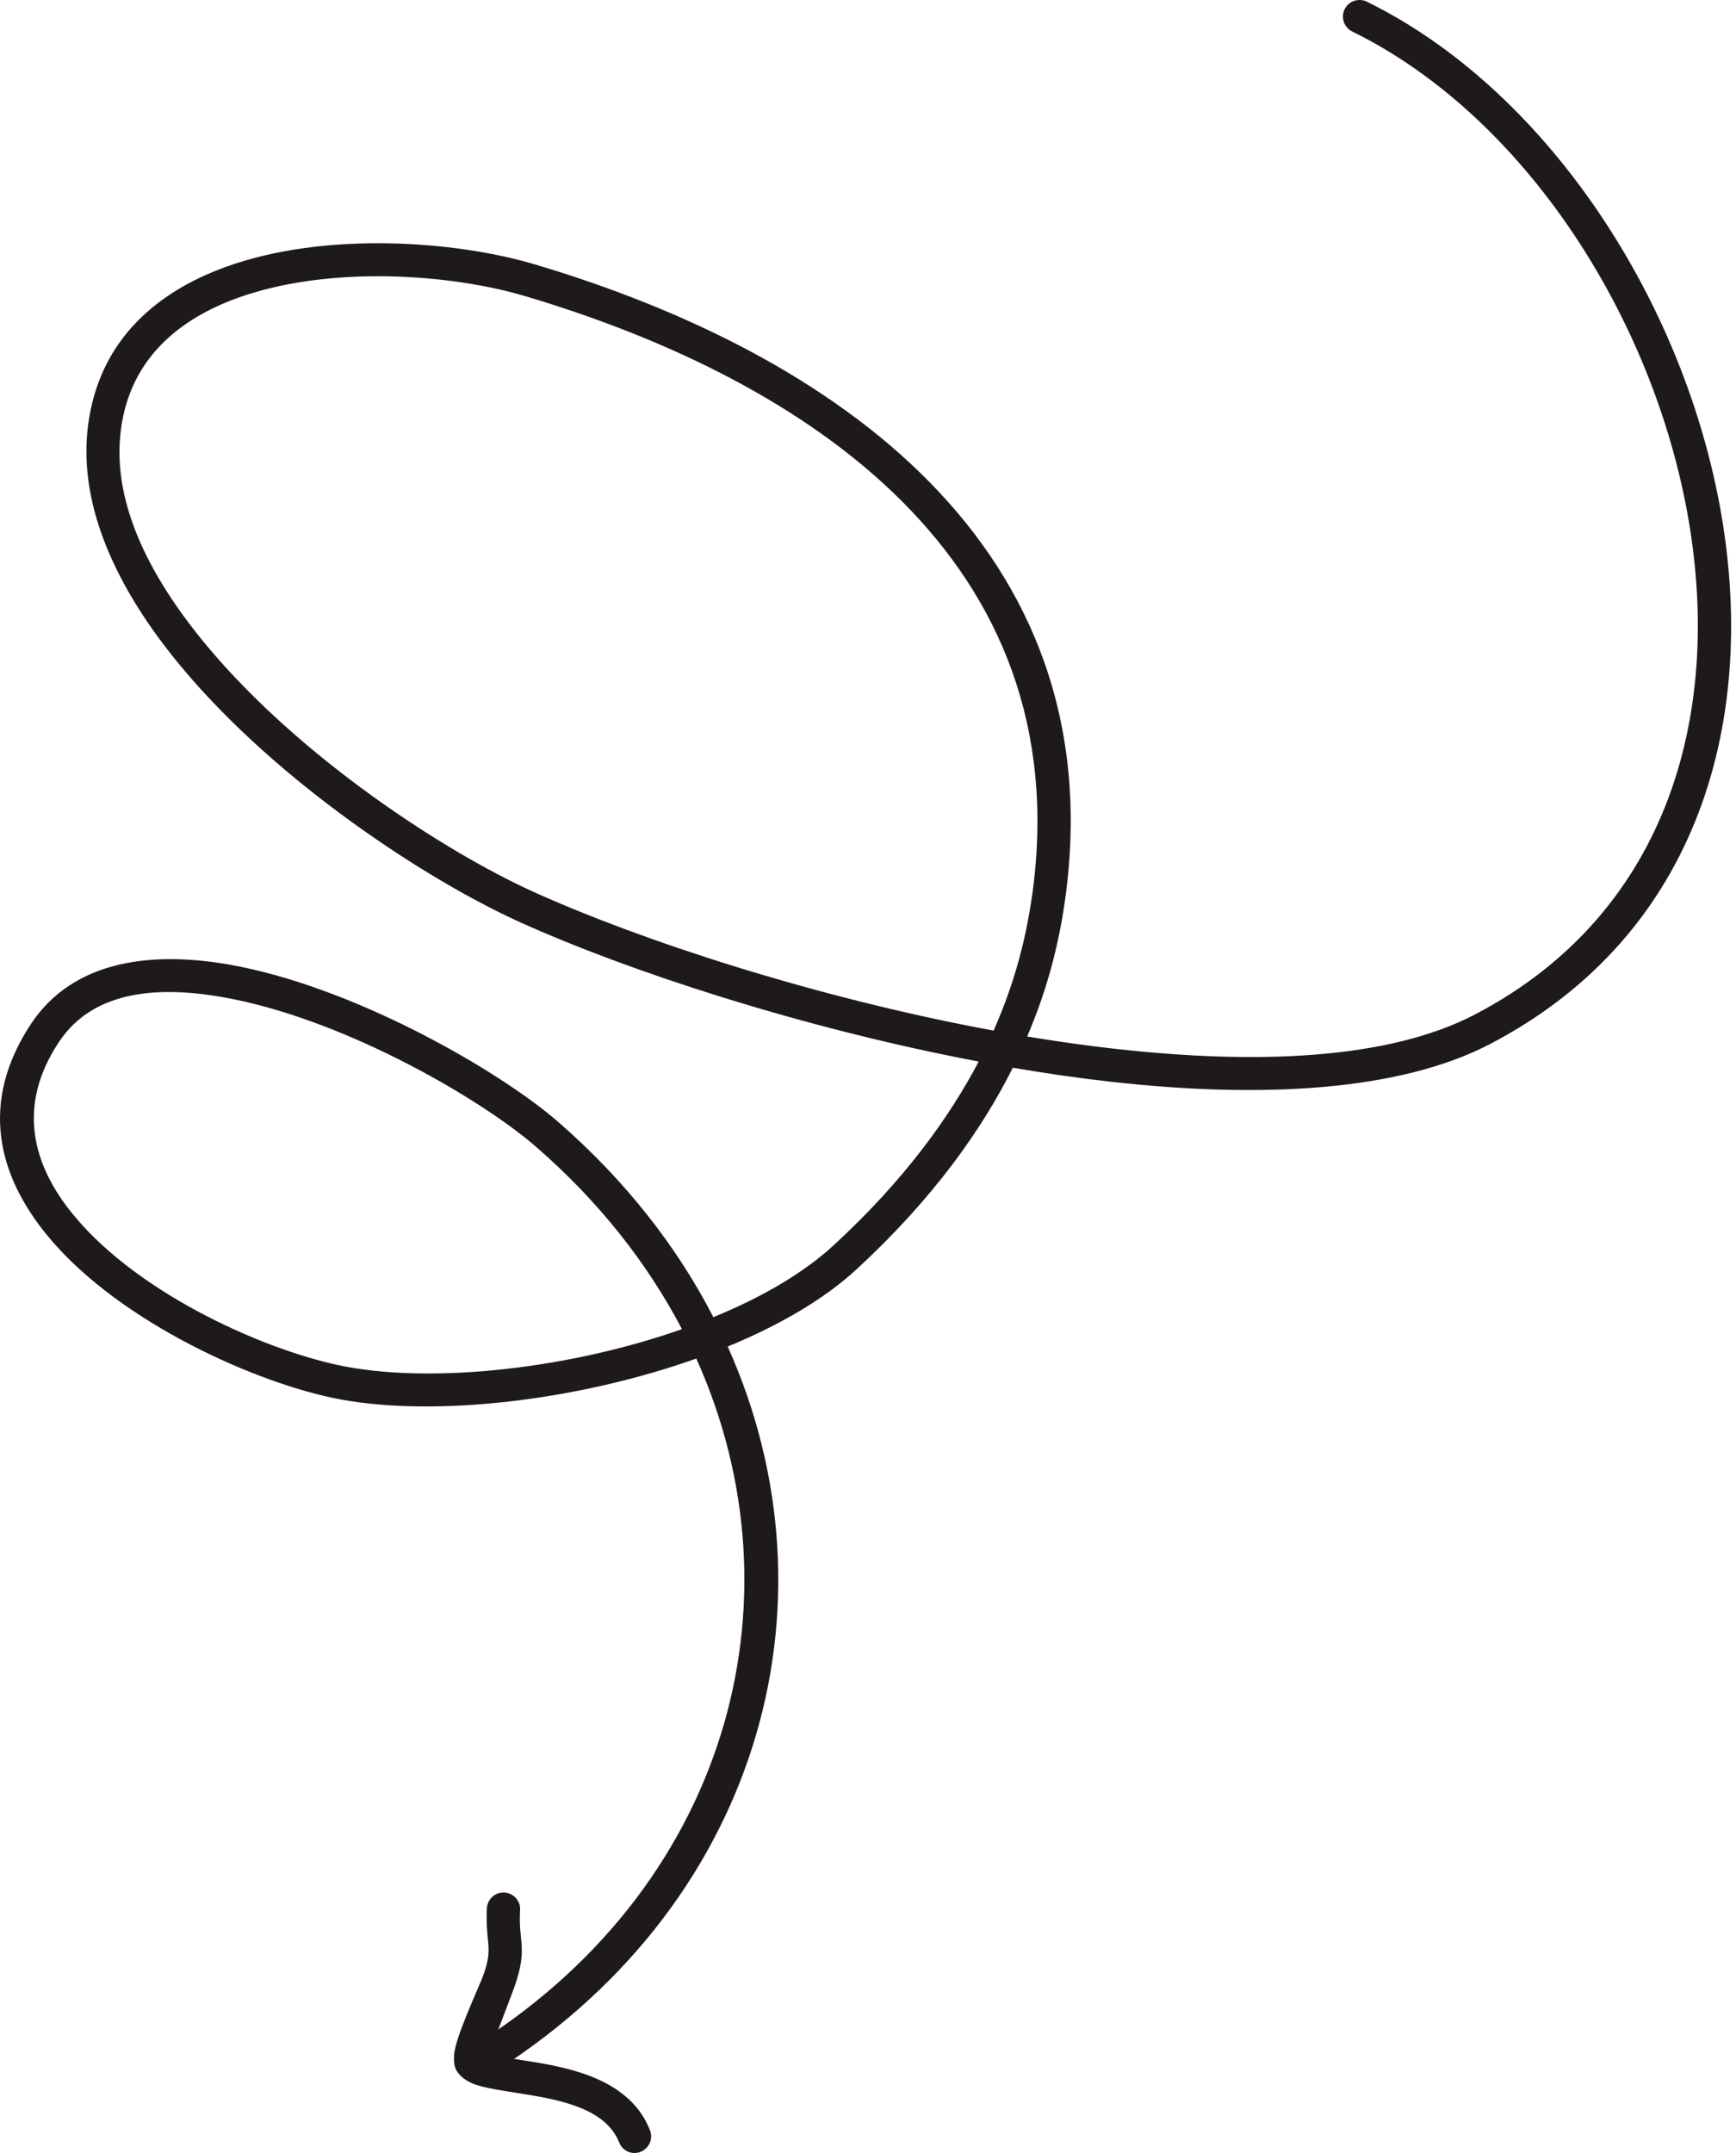 <svg xmlns="http://www.w3.org/2000/svg" width="75" height="93" viewBox="0 0 75 93" fill="none"><path fill-rule="evenodd" clip-rule="evenodd" d="M44.376 44.773C45.377 42.442 45.799 40.401 46.023 38.81C48.105 23.587 35.984 15.245 23.1 11.419C19.648 10.392 14.01 9.985 9.754 11.529C6.764 12.613 4.445 14.636 3.865 17.977C3.22 21.616 4.998 25.418 7.87 28.848C12.02 33.812 18.436 38.012 22.468 39.836C27.118 41.939 34.641 44.408 42.282 45.855C41.004 48.283 39.067 50.972 36.063 53.747C34.733 54.986 32.902 56.044 30.82 56.896C29.252 53.852 27.013 50.981 24.101 48.449C21.651 46.324 15.67 42.828 10.373 41.755C6.593 40.992 3.167 41.483 1.349 44.214C-0.904 47.609 -0.113 50.773 2.087 53.42C5.183 57.148 11.177 59.797 14.721 60.451C18.845 61.209 24.957 60.505 30.082 58.684C34.838 69.249 31.373 81.677 20.228 88.511C19.898 88.718 19.793 89.159 19.991 89.497C20.201 89.834 20.649 89.939 20.979 89.733C32.77 82.499 36.459 69.351 31.439 58.165C33.652 57.254 35.615 56.121 37.038 54.799C40.345 51.74 42.426 48.777 43.757 46.121C45.193 46.368 46.629 46.575 48.052 46.733C54.441 47.448 60.436 47.152 64.375 45.097C73.478 40.347 76.008 30.939 74.282 21.755C72.569 12.659 66.68 3.818 59.052 0.073C58.697 -0.101 58.262 0.046 58.091 0.401C57.919 0.757 58.064 1.186 58.42 1.361C65.679 4.923 71.252 13.364 72.872 22.019C74.479 30.586 72.2 39.395 63.716 43.825C59.961 45.777 54.283 45.987 48.21 45.308C46.945 45.167 45.667 44.986 44.376 44.773ZM29.463 57.413C27.974 54.575 25.88 51.897 23.153 49.532C20.821 47.508 15.143 44.182 10.084 43.16C6.948 42.527 4.05 42.74 2.548 45.008C0.704 47.774 1.402 50.348 3.194 52.505C6.066 55.981 11.678 58.431 14.985 59.041C18.858 59.755 24.628 59.113 29.463 57.413ZM42.927 44.517C43.955 42.205 44.376 40.181 44.6 38.615C46.576 24.182 34.904 16.421 22.692 12.793C19.477 11.835 14.22 11.437 10.242 12.877C7.752 13.783 5.763 15.433 5.275 18.225C4.695 21.486 6.395 24.854 8.964 27.927C12.969 32.718 19.174 36.77 23.06 38.53C27.711 40.633 35.273 43.107 42.927 44.517Z" fill="#1E1A1C"></path><path fill-rule="evenodd" clip-rule="evenodd" d="M21.125 88.719C21.389 88.036 22.14 86.069 22.245 85.769C22.535 84.926 22.561 84.462 22.535 83.988C22.509 83.607 22.43 83.216 22.469 82.499C22.496 82.104 22.179 81.768 21.784 81.748C21.389 81.728 21.06 82.034 21.033 82.429C21.007 83.079 21.047 83.491 21.086 83.852C21.125 84.268 21.139 84.592 20.888 85.302C20.77 85.649 19.9 87.505 19.676 88.427C19.558 88.908 19.624 89.269 19.716 89.427C19.848 89.654 20.085 89.867 20.454 90.013C20.928 90.199 21.718 90.307 22.601 90.448C23.431 90.579 24.366 90.745 25.183 91.095C25.868 91.394 26.461 91.826 26.751 92.546C26.896 92.913 27.304 93.095 27.673 92.95C28.042 92.805 28.226 92.388 28.081 92.02C27.66 90.932 26.791 90.232 25.75 89.78C24.828 89.381 23.774 89.18 22.825 89.032C22.259 88.941 21.732 88.871 21.323 88.778C21.257 88.763 21.191 88.741 21.125 88.719Z" fill="#1E1A1C"></path></svg>